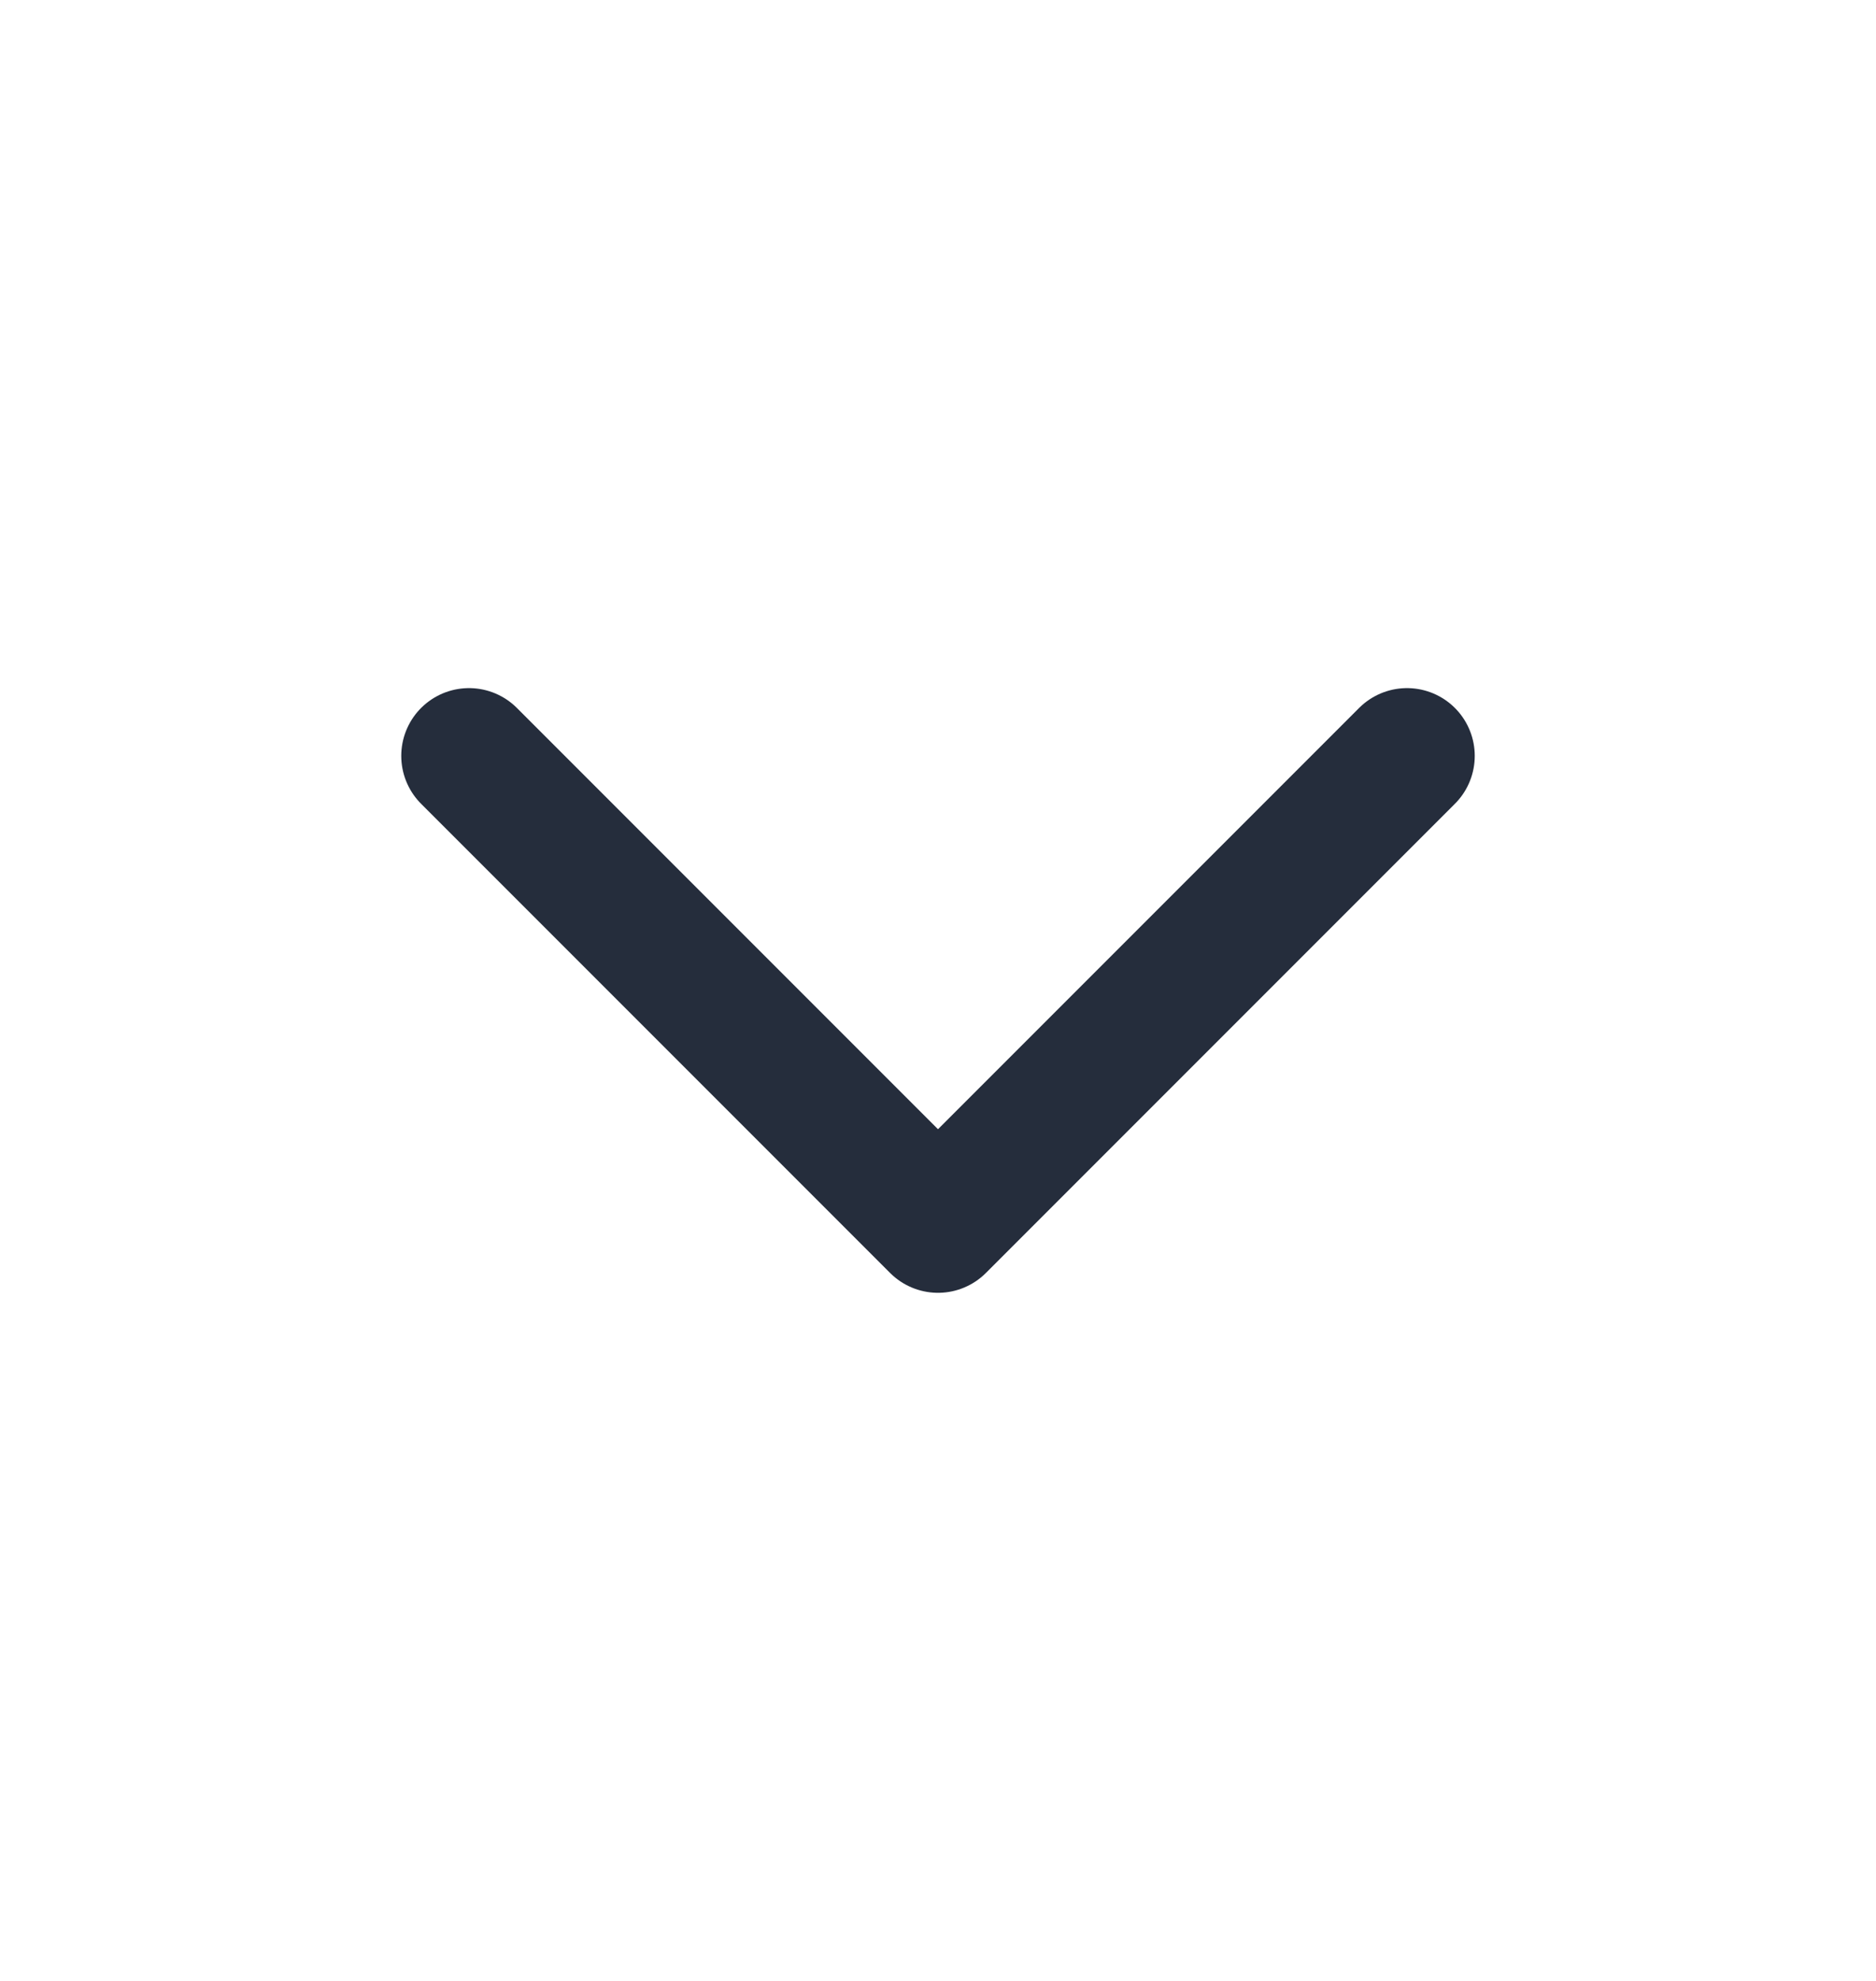 <svg width="18" height="19" viewBox="0 0 18 19" fill="none" xmlns="http://www.w3.org/2000/svg">
<path d="M4.5 7.25L9 11.75L13.5 7.25" stroke="#252D3C" stroke-width="1.3" stroke-linecap="round" stroke-linejoin="round"/>
</svg>
